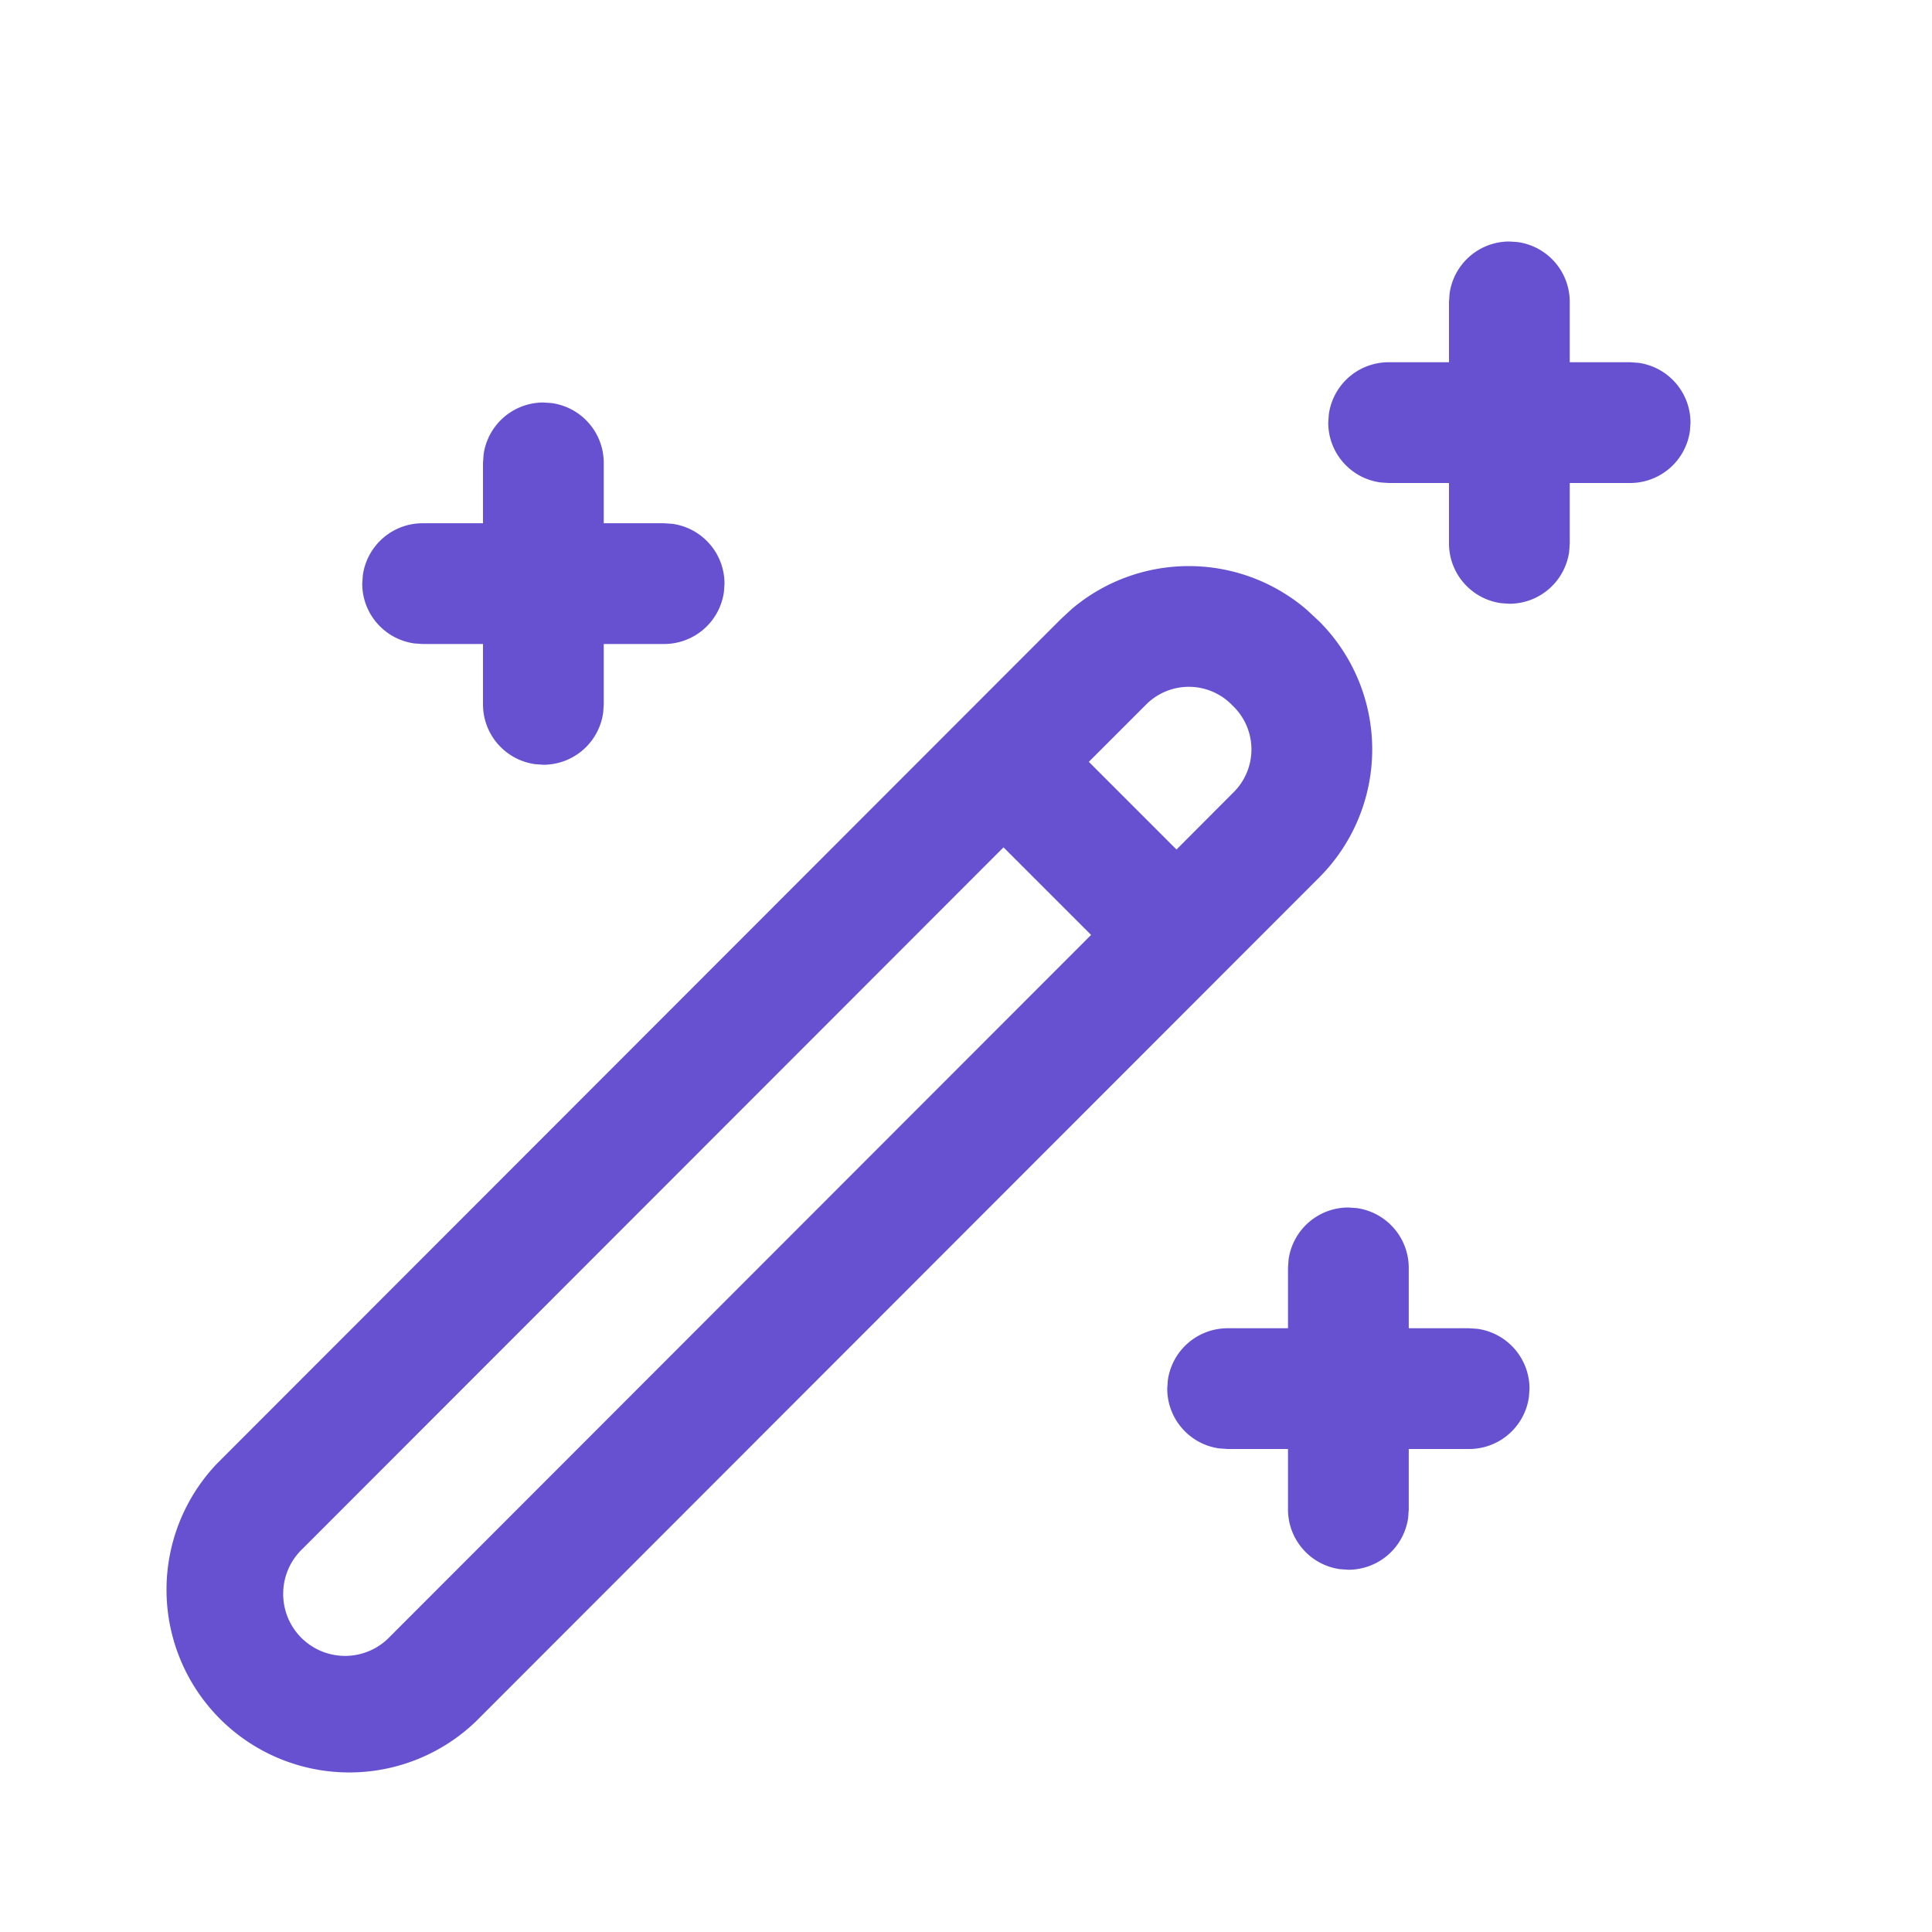 <svg width="24" height="24" fill="none" xmlns="http://www.w3.org/2000/svg"><path d="m13.314 7.565-.136.126-10.48 10.488a2.27 2.27 0 0 0 3.211 3.208L16.388 10.9a2.251 2.251 0 0 0-.001-3.182l-.157-.146a2.25 2.25 0 0 0-2.916-.007zm-.848 2.961 1.088 1.088-8.706 8.713a.769.769 0 0 1-1.33-.54.77.77 0 0 1 .241-.548l8.707-8.713zM16.75 15a.75.75 0 0 0-.743.648L16 15.75v.75h-.75a.75.75 0 0 0-.743.648l-.007.102c0 .38.282.694.648.743l.102.007H16v.75c0 .38.282.694.648.743l.102.007a.75.75 0 0 0 .743-.648l.007-.102V18h.75a.75.75 0 0 0 .743-.648L19 17.25a.75.75 0 0 0-.648-.743l-.102-.007h-.75v-.75a.75.75 0 0 0-.648-.743L16.75 15zm-1.451-6.248.027.027a.75.75 0 0 1 0 1.061l-.711.713-1.089-1.089.73-.73a.75.75 0 0 1 1.043.018zM6.852 5.007 6.75 5a.75.75 0 0 0-.743.648L6 5.75v.75h-.75a.75.75 0 0 0-.743.648L4.5 7.25c0 .38.282.693.648.743L5.25 8H6v.75c0 .38.282.693.648.743l.102.007a.75.75 0 0 0 .743-.648L7.5 8.75V8h.75a.75.75 0 0 0 .743-.648L9 7.25a.75.75 0 0 0-.648-.743L8.25 6.5H7.5v-.75a.75.75 0 0 0-.648-.743zm12-2L18.75 3a.75.75 0 0 0-.743.648L18 3.75v.75h-.75a.75.75 0 0 0-.743.648l-.007.102c0 .38.282.693.648.743L17.25 6H18v.75c0 .38.282.693.648.743l.102.007a.75.75 0 0 0 .743-.648l.007-.102V6h.75a.75.75 0 0 0 .743-.648L21 5.25a.75.75 0 0 0-.648-.743L20.25 4.5h-.75v-.75a.75.75 0 0 0-.648-.743z" fill="#6751D1"/></svg>